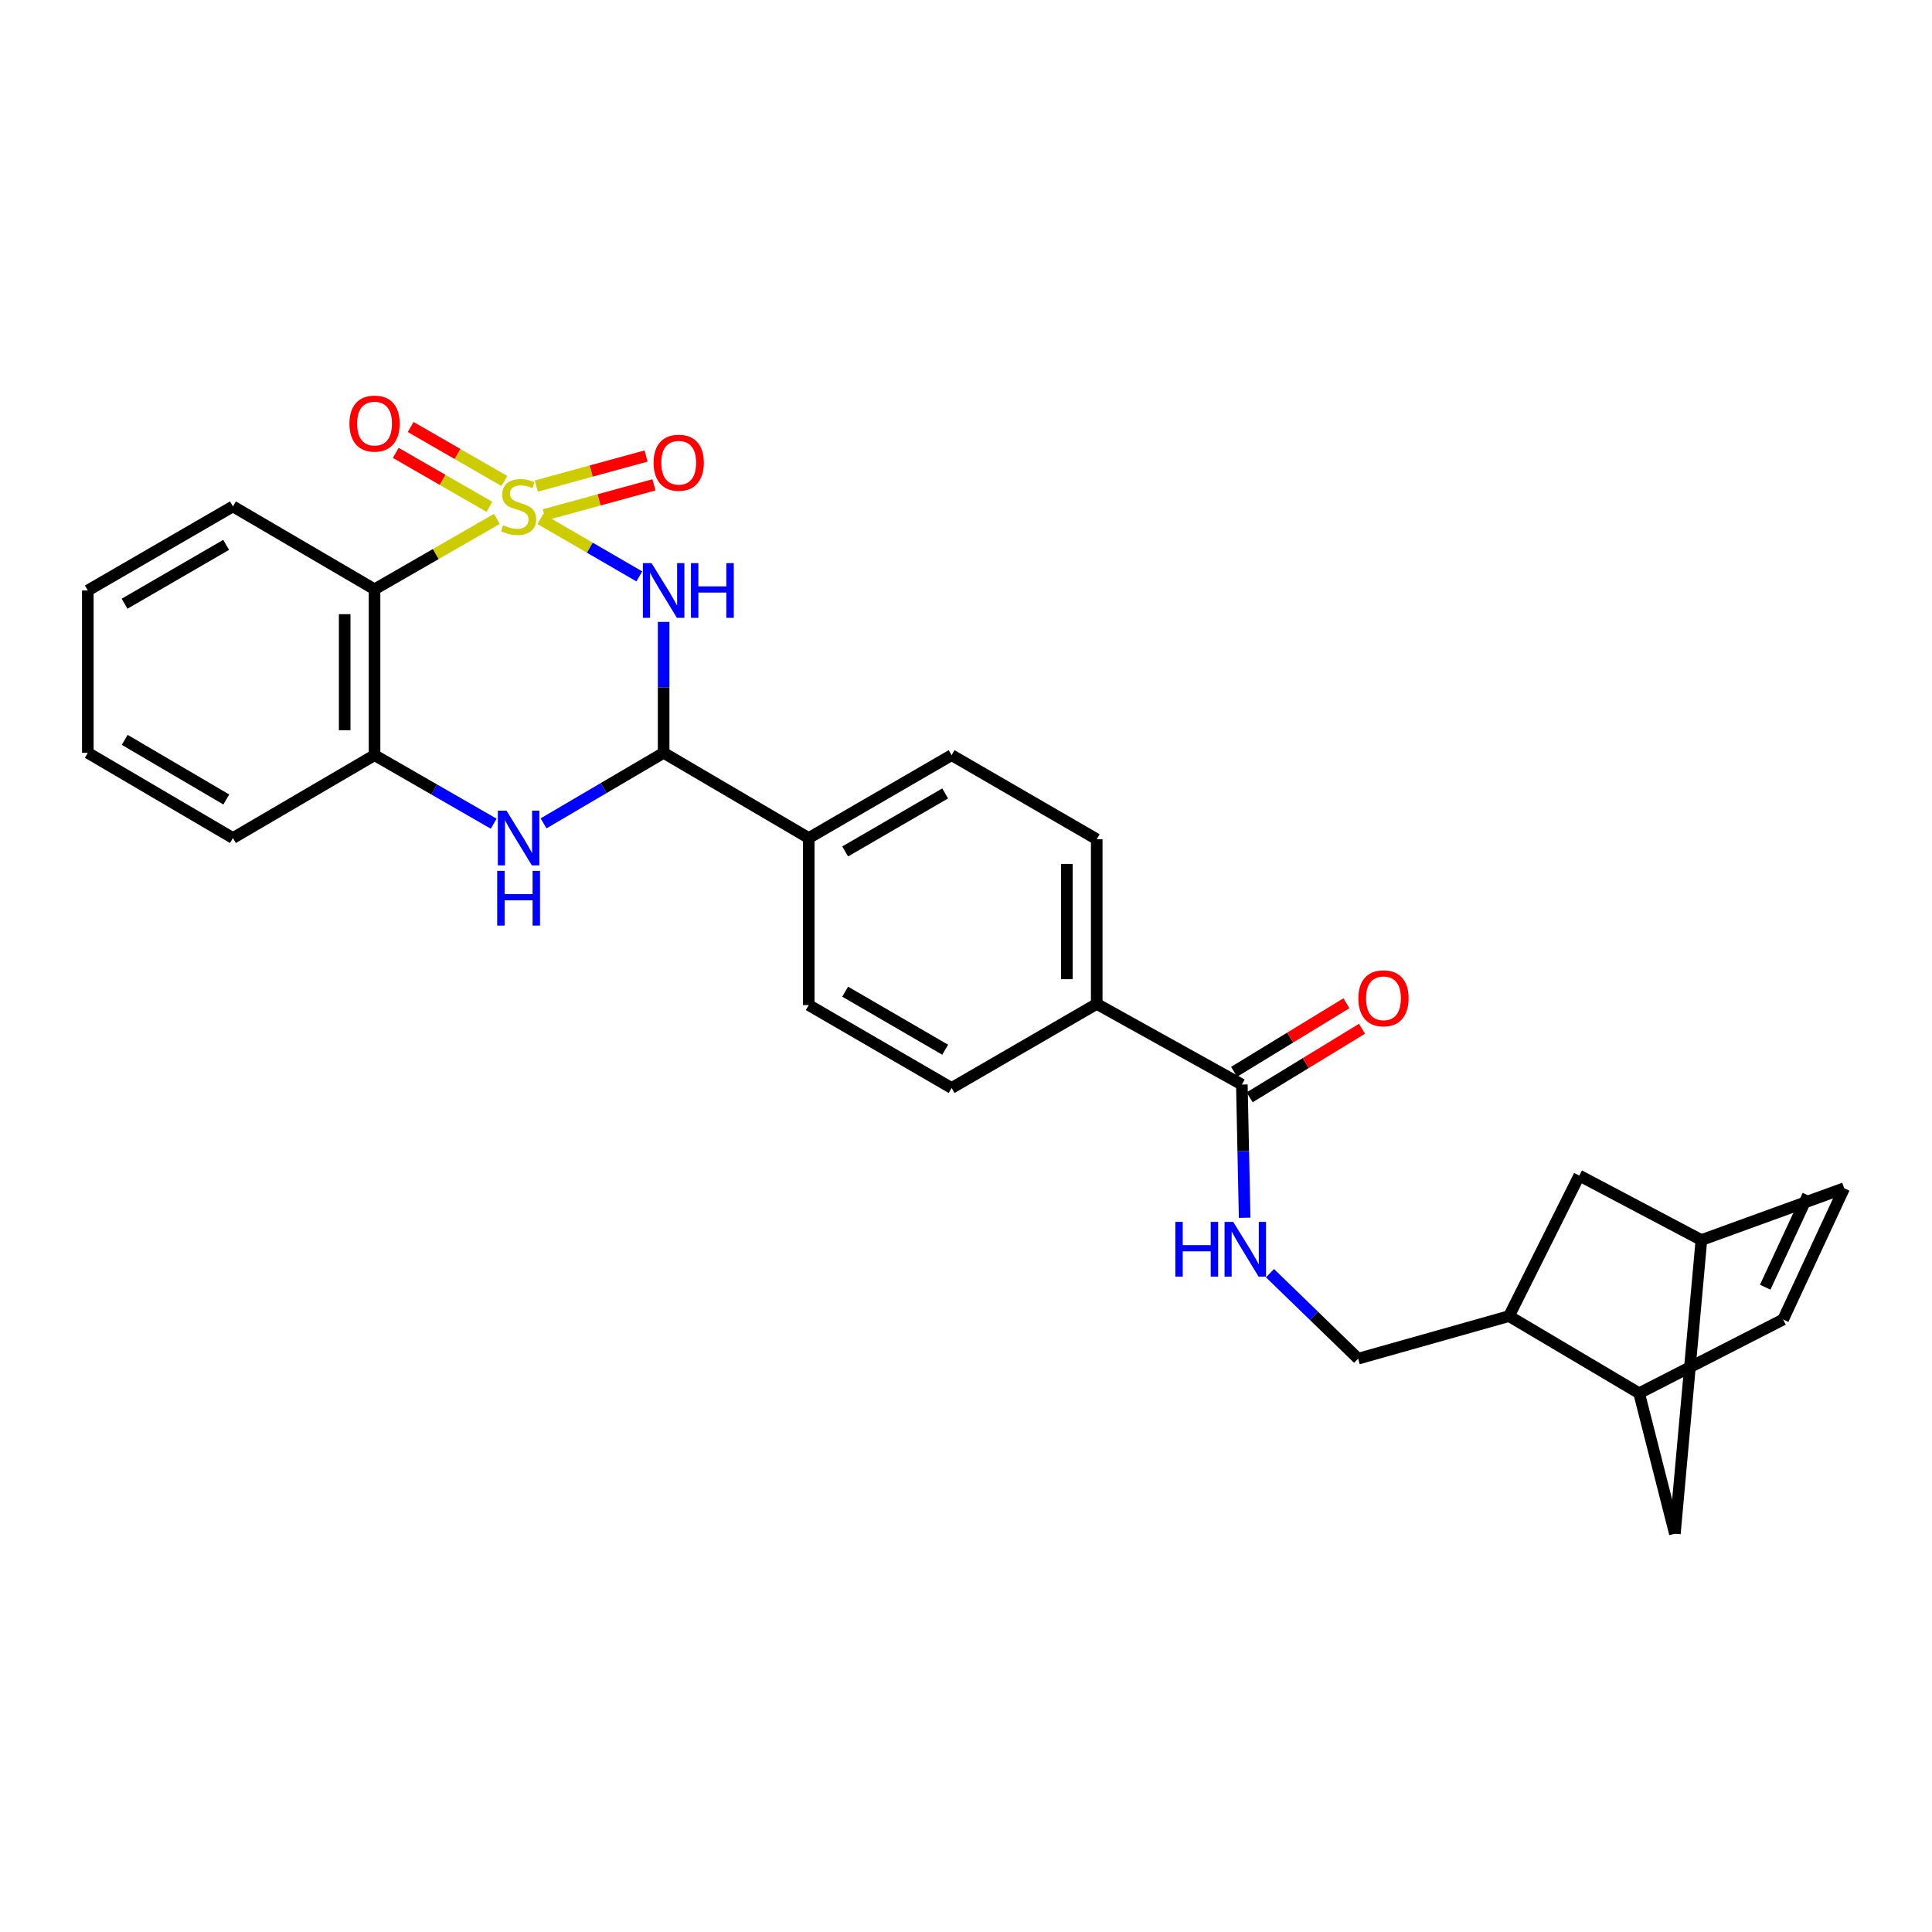 <?xml version='1.0' encoding='iso-8859-1'?>
<svg version='1.1' baseProfile='full'
              xmlns='http://www.w3.org/2000/svg'
                      xmlns:rdkit='http://www.rdkit.org/xml'
                      xmlns:xlink='http://www.w3.org/1999/xlink'
                  xml:space='preserve'
width='1000px' height='1000px' viewBox='0 0 1000 1000'>
<!-- END OF HEADER -->
<rect style='opacity:1.0;fill:#FFFFFF;stroke:none' width='1000' height='1000' x='0' y='0'> </rect>
<path class='bond-0' d='M 279.673,268.638 L 305.293,283.488' style='fill:none;fill-rule:evenodd;stroke:#CCCC00;stroke-width:6px;stroke-linecap:butt;stroke-linejoin:miter;stroke-opacity:1' />
<path class='bond-0' d='M 305.293,283.488 L 330.913,298.338' style='fill:none;fill-rule:evenodd;stroke:#0000FF;stroke-width:6px;stroke-linecap:butt;stroke-linejoin:miter;stroke-opacity:1' />
<path class='bond-1' d='M 257.193,268.579 L 225.53,286.796' style='fill:none;fill-rule:evenodd;stroke:#CCCC00;stroke-width:6px;stroke-linecap:butt;stroke-linejoin:miter;stroke-opacity:1' />
<path class='bond-1' d='M 225.53,286.796 L 193.866,305.014' style='fill:none;fill-rule:evenodd;stroke:#000000;stroke-width:6px;stroke-linecap:butt;stroke-linejoin:miter;stroke-opacity:1' />
<path class='bond-6' d='M 261.052,248.949 L 236.802,234.98' style='fill:none;fill-rule:evenodd;stroke:#CCCC00;stroke-width:6px;stroke-linecap:butt;stroke-linejoin:miter;stroke-opacity:1' />
<path class='bond-6' d='M 236.802,234.98 L 212.552,221.011' style='fill:none;fill-rule:evenodd;stroke:#FF0000;stroke-width:6px;stroke-linecap:butt;stroke-linejoin:miter;stroke-opacity:1' />
<path class='bond-6' d='M 253.334,262.346 L 229.084,248.378' style='fill:none;fill-rule:evenodd;stroke:#CCCC00;stroke-width:6px;stroke-linecap:butt;stroke-linejoin:miter;stroke-opacity:1' />
<path class='bond-6' d='M 229.084,248.378 L 204.834,234.409' style='fill:none;fill-rule:evenodd;stroke:#FF0000;stroke-width:6px;stroke-linecap:butt;stroke-linejoin:miter;stroke-opacity:1' />
<path class='bond-7' d='M 281.694,266.499 L 310.087,258.723' style='fill:none;fill-rule:evenodd;stroke:#CCCC00;stroke-width:6px;stroke-linecap:butt;stroke-linejoin:miter;stroke-opacity:1' />
<path class='bond-7' d='M 310.087,258.723 L 338.481,250.948' style='fill:none;fill-rule:evenodd;stroke:#FF0000;stroke-width:6px;stroke-linecap:butt;stroke-linejoin:miter;stroke-opacity:1' />
<path class='bond-7' d='M 277.61,251.586 L 306.004,243.811' style='fill:none;fill-rule:evenodd;stroke:#CCCC00;stroke-width:6px;stroke-linecap:butt;stroke-linejoin:miter;stroke-opacity:1' />
<path class='bond-7' d='M 306.004,243.811 L 334.398,236.036' style='fill:none;fill-rule:evenodd;stroke:#FF0000;stroke-width:6px;stroke-linecap:butt;stroke-linejoin:miter;stroke-opacity:1' />
<path class='bond-2' d='M 343.497,321.893 L 343.497,355.779' style='fill:none;fill-rule:evenodd;stroke:#0000FF;stroke-width:6px;stroke-linecap:butt;stroke-linejoin:miter;stroke-opacity:1' />
<path class='bond-2' d='M 343.497,355.779 L 343.497,389.665' style='fill:none;fill-rule:evenodd;stroke:#000000;stroke-width:6px;stroke-linecap:butt;stroke-linejoin:miter;stroke-opacity:1' />
<path class='bond-4' d='M 193.866,305.014 L 193.866,390.867' style='fill:none;fill-rule:evenodd;stroke:#000000;stroke-width:6px;stroke-linecap:butt;stroke-linejoin:miter;stroke-opacity:1' />
<path class='bond-4' d='M 178.405,317.892 L 178.405,377.989' style='fill:none;fill-rule:evenodd;stroke:#000000;stroke-width:6px;stroke-linecap:butt;stroke-linejoin:miter;stroke-opacity:1' />
<path class='bond-24' d='M 193.866,305.014 L 120.571,262.117' style='fill:none;fill-rule:evenodd;stroke:#000000;stroke-width:6px;stroke-linecap:butt;stroke-linejoin:miter;stroke-opacity:1' />
<path class='bond-12' d='M 343.497,389.665 L 418.605,433.764' style='fill:none;fill-rule:evenodd;stroke:#000000;stroke-width:6px;stroke-linecap:butt;stroke-linejoin:miter;stroke-opacity:1' />
<path class='bond-28' d='M 343.497,389.665 L 312.419,407.92' style='fill:none;fill-rule:evenodd;stroke:#000000;stroke-width:6px;stroke-linecap:butt;stroke-linejoin:miter;stroke-opacity:1' />
<path class='bond-28' d='M 312.419,407.92 L 281.341,426.176' style='fill:none;fill-rule:evenodd;stroke:#0000FF;stroke-width:6px;stroke-linecap:butt;stroke-linejoin:miter;stroke-opacity:1' />
<path class='bond-3' d='M 255.533,426.347 L 224.7,408.607' style='fill:none;fill-rule:evenodd;stroke:#0000FF;stroke-width:6px;stroke-linecap:butt;stroke-linejoin:miter;stroke-opacity:1' />
<path class='bond-3' d='M 224.7,408.607 L 193.866,390.867' style='fill:none;fill-rule:evenodd;stroke:#000000;stroke-width:6px;stroke-linecap:butt;stroke-linejoin:miter;stroke-opacity:1' />
<path class='bond-25' d='M 193.866,390.867 L 120.571,433.764' style='fill:none;fill-rule:evenodd;stroke:#000000;stroke-width:6px;stroke-linecap:butt;stroke-linejoin:miter;stroke-opacity:1' />
<path class='bond-5' d='M 642.785,561.371 L 567.669,519.617' style='fill:none;fill-rule:evenodd;stroke:#000000;stroke-width:6px;stroke-linecap:butt;stroke-linejoin:miter;stroke-opacity:1' />
<path class='bond-10' d='M 642.785,561.371 L 643.504,595.843' style='fill:none;fill-rule:evenodd;stroke:#000000;stroke-width:6px;stroke-linecap:butt;stroke-linejoin:miter;stroke-opacity:1' />
<path class='bond-10' d='M 643.504,595.843 L 644.223,630.314' style='fill:none;fill-rule:evenodd;stroke:#0000FF;stroke-width:6px;stroke-linecap:butt;stroke-linejoin:miter;stroke-opacity:1' />
<path class='bond-19' d='M 646.813,567.97 L 675.887,550.225' style='fill:none;fill-rule:evenodd;stroke:#000000;stroke-width:6px;stroke-linecap:butt;stroke-linejoin:miter;stroke-opacity:1' />
<path class='bond-19' d='M 675.887,550.225 L 704.961,532.48' style='fill:none;fill-rule:evenodd;stroke:#FF0000;stroke-width:6px;stroke-linecap:butt;stroke-linejoin:miter;stroke-opacity:1' />
<path class='bond-19' d='M 638.758,554.772 L 667.832,537.027' style='fill:none;fill-rule:evenodd;stroke:#000000;stroke-width:6px;stroke-linecap:butt;stroke-linejoin:miter;stroke-opacity:1' />
<path class='bond-19' d='M 667.832,537.027 L 696.906,519.282' style='fill:none;fill-rule:evenodd;stroke:#FF0000;stroke-width:6px;stroke-linecap:butt;stroke-linejoin:miter;stroke-opacity:1' />
<path class='bond-8' d='M 922.944,682.974 L 848.421,721.129' style='fill:none;fill-rule:evenodd;stroke:#000000;stroke-width:6px;stroke-linecap:butt;stroke-linejoin:miter;stroke-opacity:1' />
<path class='bond-13' d='M 922.944,682.974 L 954.545,615.005' style='fill:none;fill-rule:evenodd;stroke:#000000;stroke-width:6px;stroke-linecap:butt;stroke-linejoin:miter;stroke-opacity:1' />
<path class='bond-13' d='M 913.664,666.26 L 935.785,618.682' style='fill:none;fill-rule:evenodd;stroke:#000000;stroke-width:6px;stroke-linecap:butt;stroke-linejoin:miter;stroke-opacity:1' />
<path class='bond-9' d='M 848.421,721.129 L 781.061,681.213' style='fill:none;fill-rule:evenodd;stroke:#000000;stroke-width:6px;stroke-linecap:butt;stroke-linejoin:miter;stroke-opacity:1' />
<path class='bond-16' d='M 848.421,721.129 L 866.914,793.849' style='fill:none;fill-rule:evenodd;stroke:#000000;stroke-width:6px;stroke-linecap:butt;stroke-linejoin:miter;stroke-opacity:1' />
<path class='bond-17' d='M 657.337,658.993 L 680.155,681.119' style='fill:none;fill-rule:evenodd;stroke:#0000FF;stroke-width:6px;stroke-linecap:butt;stroke-linejoin:miter;stroke-opacity:1' />
<path class='bond-17' d='M 680.155,681.119 L 702.973,703.246' style='fill:none;fill-rule:evenodd;stroke:#000000;stroke-width:6px;stroke-linecap:butt;stroke-linejoin:miter;stroke-opacity:1' />
<path class='bond-11' d='M 781.061,681.213 L 702.973,703.246' style='fill:none;fill-rule:evenodd;stroke:#000000;stroke-width:6px;stroke-linecap:butt;stroke-linejoin:miter;stroke-opacity:1' />
<path class='bond-18' d='M 781.061,681.213 L 817.429,608.468' style='fill:none;fill-rule:evenodd;stroke:#000000;stroke-width:6px;stroke-linecap:butt;stroke-linejoin:miter;stroke-opacity:1' />
<path class='bond-20' d='M 418.605,433.764 L 492.553,390.867' style='fill:none;fill-rule:evenodd;stroke:#000000;stroke-width:6px;stroke-linecap:butt;stroke-linejoin:miter;stroke-opacity:1' />
<path class='bond-20' d='M 437.455,440.703 L 489.219,410.676' style='fill:none;fill-rule:evenodd;stroke:#000000;stroke-width:6px;stroke-linecap:butt;stroke-linejoin:miter;stroke-opacity:1' />
<path class='bond-21' d='M 418.605,433.764 L 418.605,520.227' style='fill:none;fill-rule:evenodd;stroke:#000000;stroke-width:6px;stroke-linecap:butt;stroke-linejoin:miter;stroke-opacity:1' />
<path class='bond-32' d='M 954.545,615.005 L 880.64,641.847' style='fill:none;fill-rule:evenodd;stroke:#000000;stroke-width:6px;stroke-linecap:butt;stroke-linejoin:miter;stroke-opacity:1' />
<path class='bond-14' d='M 567.669,519.617 L 492.553,563.14' style='fill:none;fill-rule:evenodd;stroke:#000000;stroke-width:6px;stroke-linecap:butt;stroke-linejoin:miter;stroke-opacity:1' />
<path class='bond-30' d='M 567.669,519.617 L 567.669,434.382' style='fill:none;fill-rule:evenodd;stroke:#000000;stroke-width:6px;stroke-linecap:butt;stroke-linejoin:miter;stroke-opacity:1' />
<path class='bond-30' d='M 552.208,506.832 L 552.208,447.167' style='fill:none;fill-rule:evenodd;stroke:#000000;stroke-width:6px;stroke-linecap:butt;stroke-linejoin:miter;stroke-opacity:1' />
<path class='bond-15' d='M 880.64,641.847 L 817.429,608.468' style='fill:none;fill-rule:evenodd;stroke:#000000;stroke-width:6px;stroke-linecap:butt;stroke-linejoin:miter;stroke-opacity:1' />
<path class='bond-31' d='M 880.64,641.847 L 866.914,793.849' style='fill:none;fill-rule:evenodd;stroke:#000000;stroke-width:6px;stroke-linecap:butt;stroke-linejoin:miter;stroke-opacity:1' />
<path class='bond-23' d='M 492.553,390.867 L 567.669,434.382' style='fill:none;fill-rule:evenodd;stroke:#000000;stroke-width:6px;stroke-linecap:butt;stroke-linejoin:miter;stroke-opacity:1' />
<path class='bond-22' d='M 418.605,520.227 L 492.553,563.14' style='fill:none;fill-rule:evenodd;stroke:#000000;stroke-width:6px;stroke-linecap:butt;stroke-linejoin:miter;stroke-opacity:1' />
<path class='bond-22' d='M 437.457,513.291 L 489.221,543.331' style='fill:none;fill-rule:evenodd;stroke:#000000;stroke-width:6px;stroke-linecap:butt;stroke-linejoin:miter;stroke-opacity:1' />
<path class='bond-26' d='M 120.571,262.117 L 45.455,305.632' style='fill:none;fill-rule:evenodd;stroke:#000000;stroke-width:6px;stroke-linecap:butt;stroke-linejoin:miter;stroke-opacity:1' />
<path class='bond-26' d='M 117.054,282.023 L 64.472,312.484' style='fill:none;fill-rule:evenodd;stroke:#000000;stroke-width:6px;stroke-linecap:butt;stroke-linejoin:miter;stroke-opacity:1' />
<path class='bond-29' d='M 120.571,433.764 L 45.455,389.665' style='fill:none;fill-rule:evenodd;stroke:#000000;stroke-width:6px;stroke-linecap:butt;stroke-linejoin:miter;stroke-opacity:1' />
<path class='bond-29' d='M 117.131,413.815 L 64.55,382.946' style='fill:none;fill-rule:evenodd;stroke:#000000;stroke-width:6px;stroke-linecap:butt;stroke-linejoin:miter;stroke-opacity:1' />
<path class='bond-27' d='M 45.455,305.632 L 45.455,389.665' style='fill:none;fill-rule:evenodd;stroke:#000000;stroke-width:6px;stroke-linecap:butt;stroke-linejoin:miter;stroke-opacity:1' />
<path  class='atom-0' d='M 260.424 271.837
Q 260.744 271.957, 262.064 272.517
Q 263.384 273.077, 264.824 273.437
Q 266.304 273.757, 267.744 273.757
Q 270.424 273.757, 271.984 272.477
Q 273.544 271.157, 273.544 268.877
Q 273.544 267.317, 272.744 266.357
Q 271.984 265.397, 270.784 264.877
Q 269.584 264.357, 267.584 263.757
Q 265.064 262.997, 263.544 262.277
Q 262.064 261.557, 260.984 260.037
Q 259.944 258.517, 259.944 255.957
Q 259.944 252.397, 262.344 250.197
Q 264.784 247.997, 269.584 247.997
Q 272.864 247.997, 276.584 249.557
L 275.664 252.637
Q 272.264 251.237, 269.704 251.237
Q 266.944 251.237, 265.424 252.397
Q 263.904 253.517, 263.944 255.477
Q 263.944 256.997, 264.704 257.917
Q 265.504 258.837, 266.624 259.357
Q 267.784 259.877, 269.704 260.477
Q 272.264 261.277, 273.784 262.077
Q 275.304 262.877, 276.384 264.517
Q 277.504 266.117, 277.504 268.877
Q 277.504 272.797, 274.864 274.917
Q 272.264 276.997, 267.904 276.997
Q 265.384 276.997, 263.464 276.437
Q 261.584 275.917, 259.344 274.997
L 260.424 271.837
' fill='#CCCC00'/>
<path  class='atom-1' d='M 337.237 291.472
L 346.517 306.472
Q 347.437 307.952, 348.917 310.632
Q 350.397 313.312, 350.477 313.472
L 350.477 291.472
L 354.237 291.472
L 354.237 319.792
L 350.357 319.792
L 340.397 303.392
Q 339.237 301.472, 337.997 299.272
Q 336.797 297.072, 336.437 296.392
L 336.437 319.792
L 332.757 319.792
L 332.757 291.472
L 337.237 291.472
' fill='#0000FF'/>
<path  class='atom-1' d='M 357.637 291.472
L 361.477 291.472
L 361.477 303.512
L 375.957 303.512
L 375.957 291.472
L 379.797 291.472
L 379.797 319.792
L 375.957 319.792
L 375.957 306.712
L 361.477 306.712
L 361.477 319.792
L 357.637 319.792
L 357.637 291.472
' fill='#0000FF'/>
<path  class='atom-4' d='M 262.164 419.604
L 271.444 434.604
Q 272.364 436.084, 273.844 438.764
Q 275.324 441.444, 275.404 441.604
L 275.404 419.604
L 279.164 419.604
L 279.164 447.924
L 275.284 447.924
L 265.324 431.524
Q 264.164 429.604, 262.924 427.404
Q 261.724 425.204, 261.364 424.524
L 261.364 447.924
L 257.684 447.924
L 257.684 419.604
L 262.164 419.604
' fill='#0000FF'/>
<path  class='atom-4' d='M 257.344 450.756
L 261.184 450.756
L 261.184 462.796
L 275.664 462.796
L 275.664 450.756
L 279.504 450.756
L 279.504 479.076
L 275.664 479.076
L 275.664 465.996
L 261.184 465.996
L 261.184 479.076
L 257.344 479.076
L 257.344 450.756
' fill='#0000FF'/>
<path  class='atom-7' d='M 180.866 219.249
Q 180.866 212.449, 184.226 208.649
Q 187.586 204.849, 193.866 204.849
Q 200.146 204.849, 203.506 208.649
Q 206.866 212.449, 206.866 219.249
Q 206.866 226.129, 203.466 230.049
Q 200.066 233.929, 193.866 233.929
Q 187.626 233.929, 184.226 230.049
Q 180.866 226.169, 180.866 219.249
M 193.866 230.729
Q 198.186 230.729, 200.506 227.849
Q 202.866 224.929, 202.866 219.249
Q 202.866 213.689, 200.506 210.889
Q 198.186 208.049, 193.866 208.049
Q 189.546 208.049, 187.186 210.849
Q 184.866 213.649, 184.866 219.249
Q 184.866 224.969, 187.186 227.849
Q 189.546 230.729, 193.866 230.729
' fill='#FF0000'/>
<path  class='atom-8' d='M 338.297 239.503
Q 338.297 232.703, 341.657 228.903
Q 345.017 225.103, 351.297 225.103
Q 357.577 225.103, 360.937 228.903
Q 364.297 232.703, 364.297 239.503
Q 364.297 246.383, 360.897 250.303
Q 357.497 254.183, 351.297 254.183
Q 345.057 254.183, 341.657 250.303
Q 338.297 246.423, 338.297 239.503
M 351.297 250.983
Q 355.617 250.983, 357.937 248.103
Q 360.297 245.183, 360.297 239.503
Q 360.297 233.943, 357.937 231.143
Q 355.617 228.303, 351.297 228.303
Q 346.977 228.303, 344.617 231.103
Q 342.297 233.903, 342.297 239.503
Q 342.297 245.223, 344.617 248.103
Q 346.977 250.983, 351.297 250.983
' fill='#FF0000'/>
<path  class='atom-11' d='M 608.343 632.446
L 612.183 632.446
L 612.183 644.486
L 626.663 644.486
L 626.663 632.446
L 630.503 632.446
L 630.503 660.766
L 626.663 660.766
L 626.663 647.686
L 612.183 647.686
L 612.183 660.766
L 608.343 660.766
L 608.343 632.446
' fill='#0000FF'/>
<path  class='atom-11' d='M 638.303 632.446
L 647.583 647.446
Q 648.503 648.926, 649.983 651.606
Q 651.463 654.286, 651.543 654.446
L 651.543 632.446
L 655.303 632.446
L 655.303 660.766
L 651.423 660.766
L 641.463 644.366
Q 640.303 642.446, 639.063 640.246
Q 637.863 638.046, 637.503 637.366
L 637.503 660.766
L 633.823 660.766
L 633.823 632.446
L 638.303 632.446
' fill='#0000FF'/>
<path  class='atom-20' d='M 703.08 516.716
Q 703.08 509.916, 706.44 506.116
Q 709.8 502.316, 716.08 502.316
Q 722.36 502.316, 725.72 506.116
Q 729.08 509.916, 729.08 516.716
Q 729.08 523.596, 725.68 527.516
Q 722.28 531.396, 716.08 531.396
Q 709.84 531.396, 706.44 527.516
Q 703.08 523.636, 703.08 516.716
M 716.08 528.196
Q 720.4 528.196, 722.72 525.316
Q 725.08 522.396, 725.08 516.716
Q 725.08 511.156, 722.72 508.356
Q 720.4 505.516, 716.08 505.516
Q 711.76 505.516, 709.4 508.316
Q 707.08 511.116, 707.08 516.716
Q 707.08 522.436, 709.4 525.316
Q 711.76 528.196, 716.08 528.196
' fill='#FF0000'/>
</svg>
